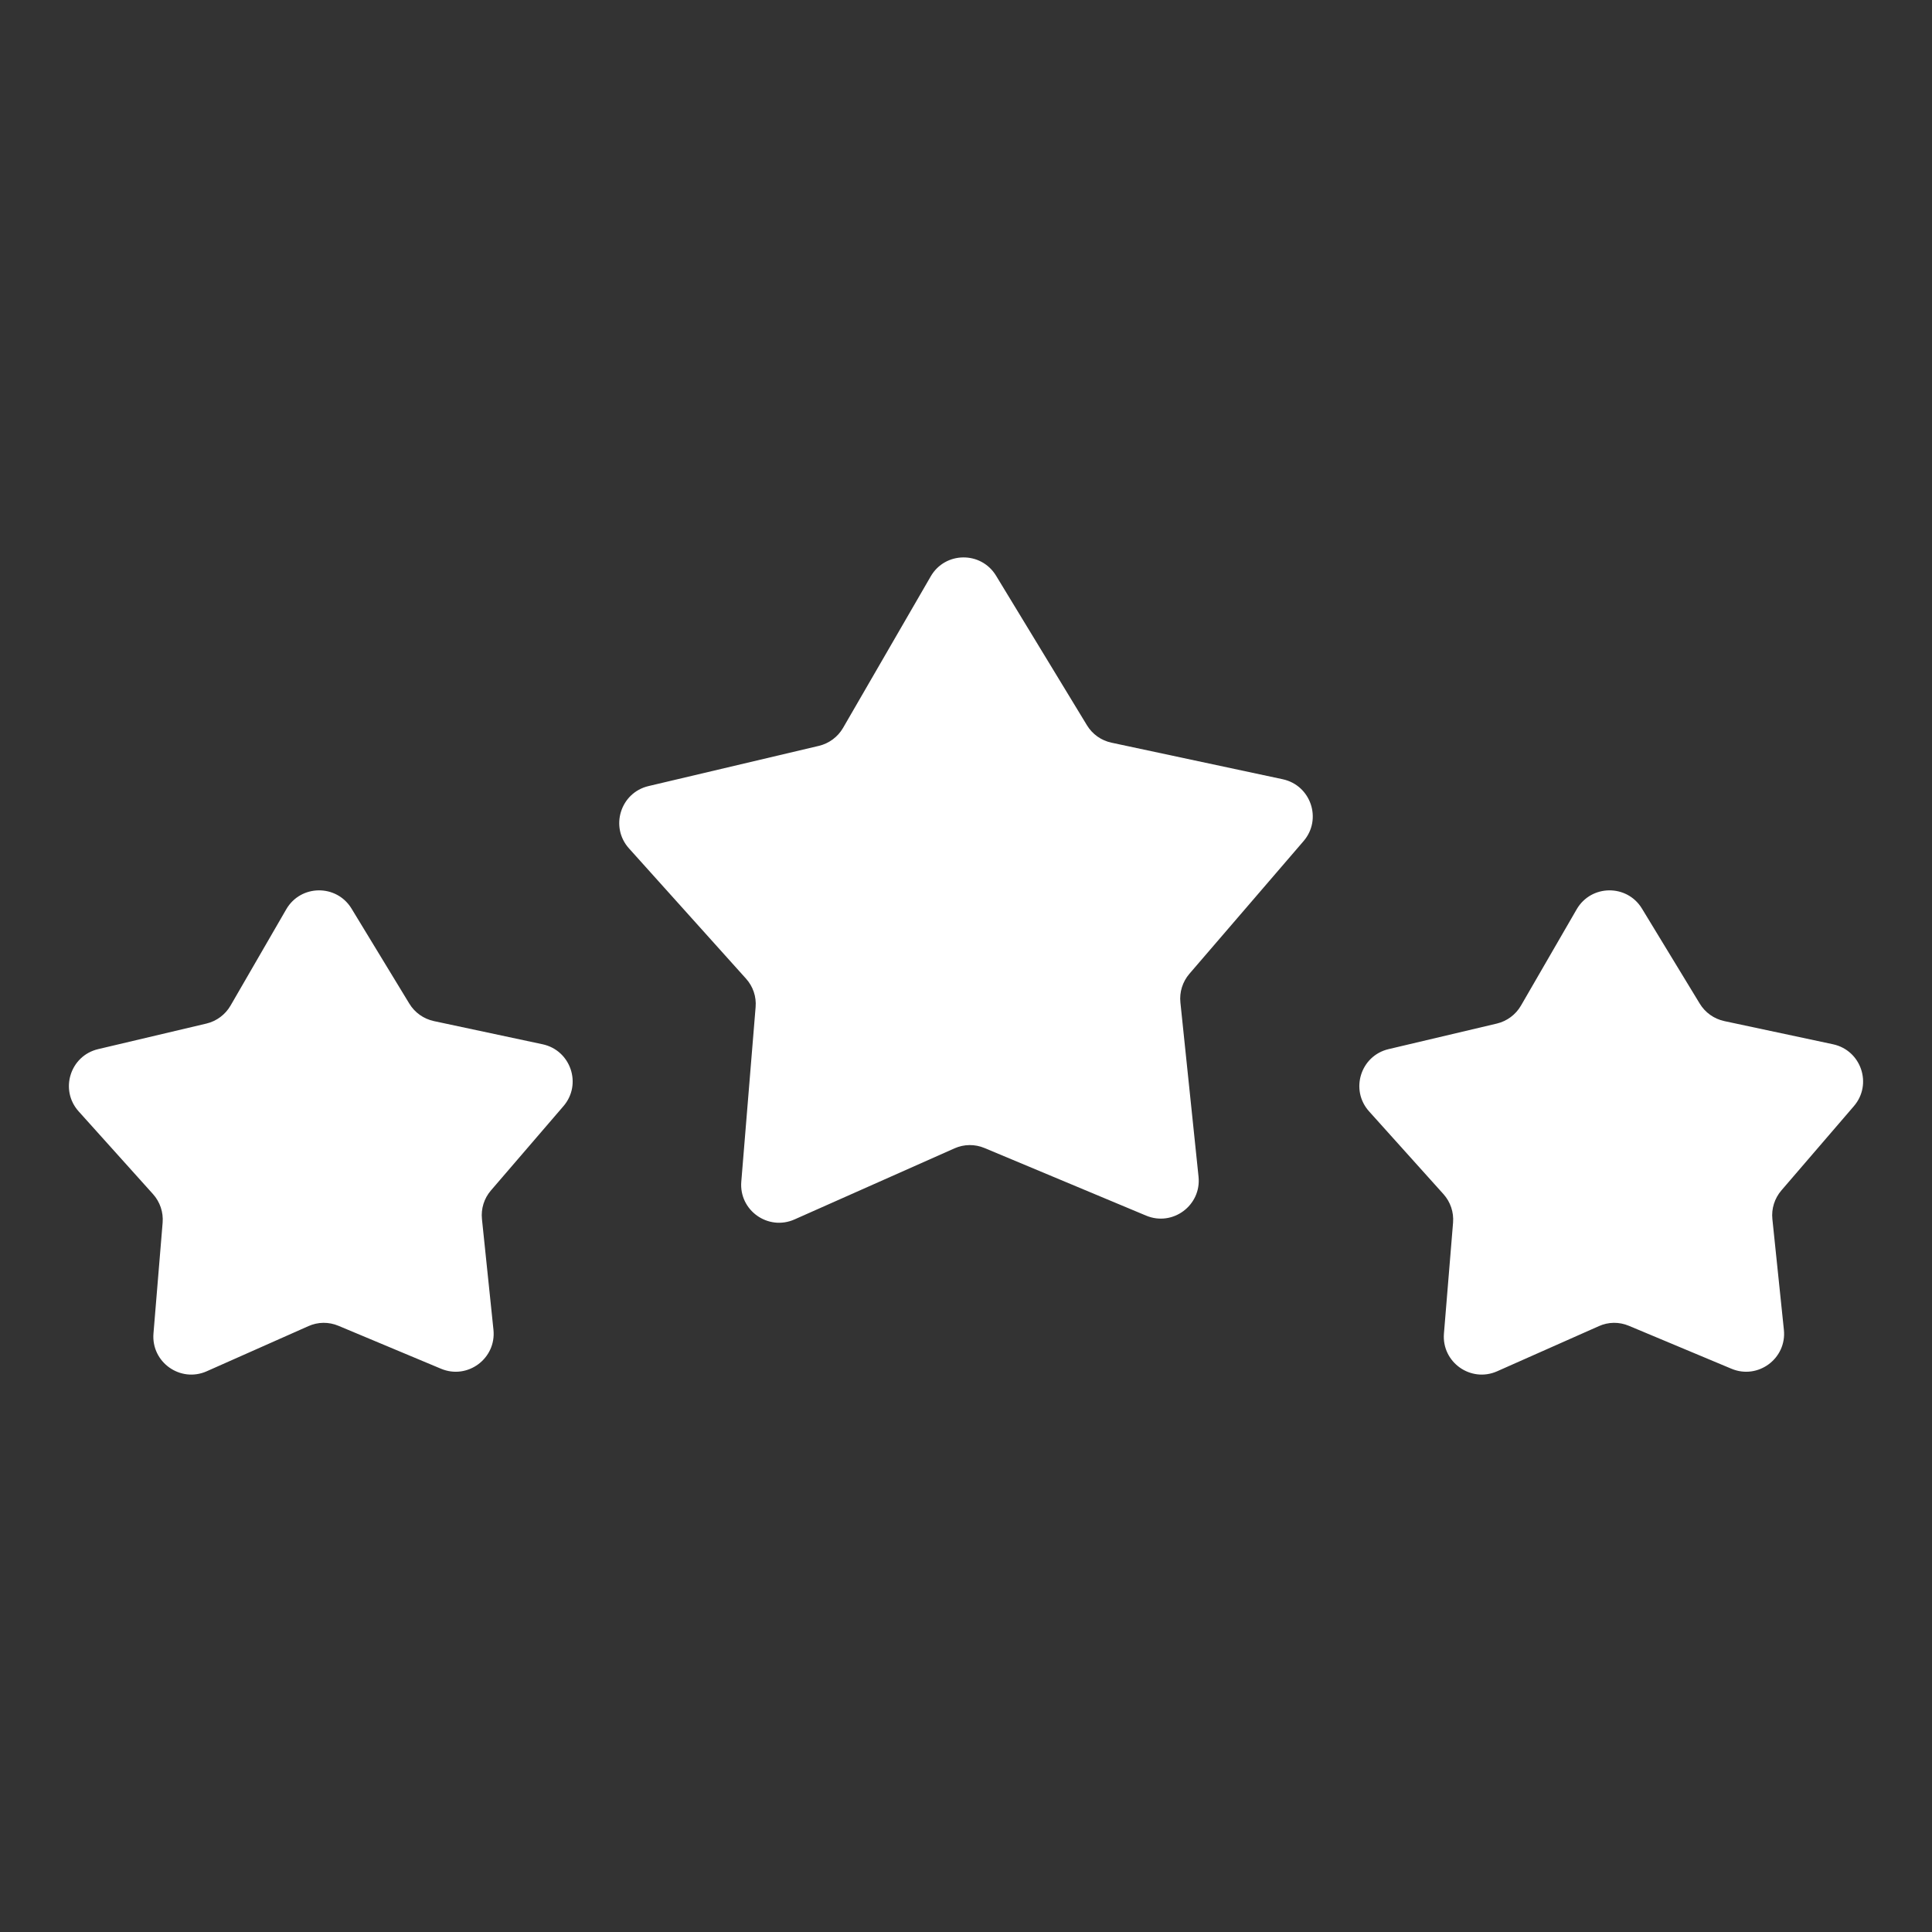 <svg width="39" height="39" viewBox="0 0 39 39" fill="none" xmlns="http://www.w3.org/2000/svg">
<rect x="0" y="0" width="39" height="39" fill="#333333" stroke="none"/>
<g id="Frame">
<path id="Vector" d="M17.018 14.694L18.788 11.635C19.079 11.131 19.803 11.123 20.106 11.62L21.942 14.641C22.051 14.821 22.23 14.948 22.437 14.992L25.893 15.73C26.462 15.852 26.694 16.538 26.314 16.979L24.009 19.658C23.872 19.818 23.806 20.027 23.828 20.237L24.194 23.753C24.254 24.331 23.673 24.764 23.136 24.539L19.875 23.175C19.68 23.093 19.461 23.095 19.268 23.181L16.038 24.616C15.506 24.852 14.916 24.433 14.964 23.853L15.253 20.33C15.271 20.119 15.201 19.912 15.059 19.755L12.697 17.126C12.308 16.694 12.524 16.002 13.091 15.868L16.531 15.056C16.736 15.007 16.912 14.876 17.018 14.694V14.694Z" fill="white"/>
<path id="Vector_2" d="M30.703 20.299L31.827 18.356C32.118 17.852 32.843 17.844 33.145 18.341L34.312 20.26C34.421 20.44 34.6 20.567 34.807 20.612L37.002 21.08C37.571 21.202 37.803 21.888 37.423 22.329L35.959 24.031C35.822 24.191 35.756 24.4 35.778 24.61L36.01 26.843C36.071 27.422 35.489 27.855 34.952 27.63L32.881 26.763C32.686 26.681 32.467 26.683 32.275 26.77L30.222 27.681C29.69 27.917 29.1 27.498 29.148 26.918L29.332 24.68C29.349 24.47 29.279 24.262 29.138 24.105L27.637 22.435C27.248 22.003 27.464 21.311 28.031 21.178L30.216 20.662C30.421 20.613 30.597 20.482 30.703 20.299Z" fill="white"/>
<path id="Vector_3" d="M4.654 20.299L5.778 18.356C6.069 17.852 6.793 17.844 7.096 18.341L8.263 20.26C8.372 20.44 8.551 20.567 8.758 20.612L10.953 21.08C11.522 21.202 11.754 21.888 11.374 22.329L9.91 24.031C9.772 24.191 9.707 24.4 9.729 24.61L9.961 26.843C10.021 27.422 9.44 27.855 8.903 27.63L6.832 26.763C6.637 26.681 6.418 26.683 6.225 26.77L4.173 27.681C3.641 27.917 3.051 27.498 3.098 26.918L3.283 24.68C3.3 24.47 3.23 24.262 3.089 24.105L1.588 22.435C1.199 22.003 1.415 21.311 1.982 21.178L4.167 20.662C4.372 20.613 4.548 20.482 4.654 20.299Z" fill="white"/>
</g>
</svg>
